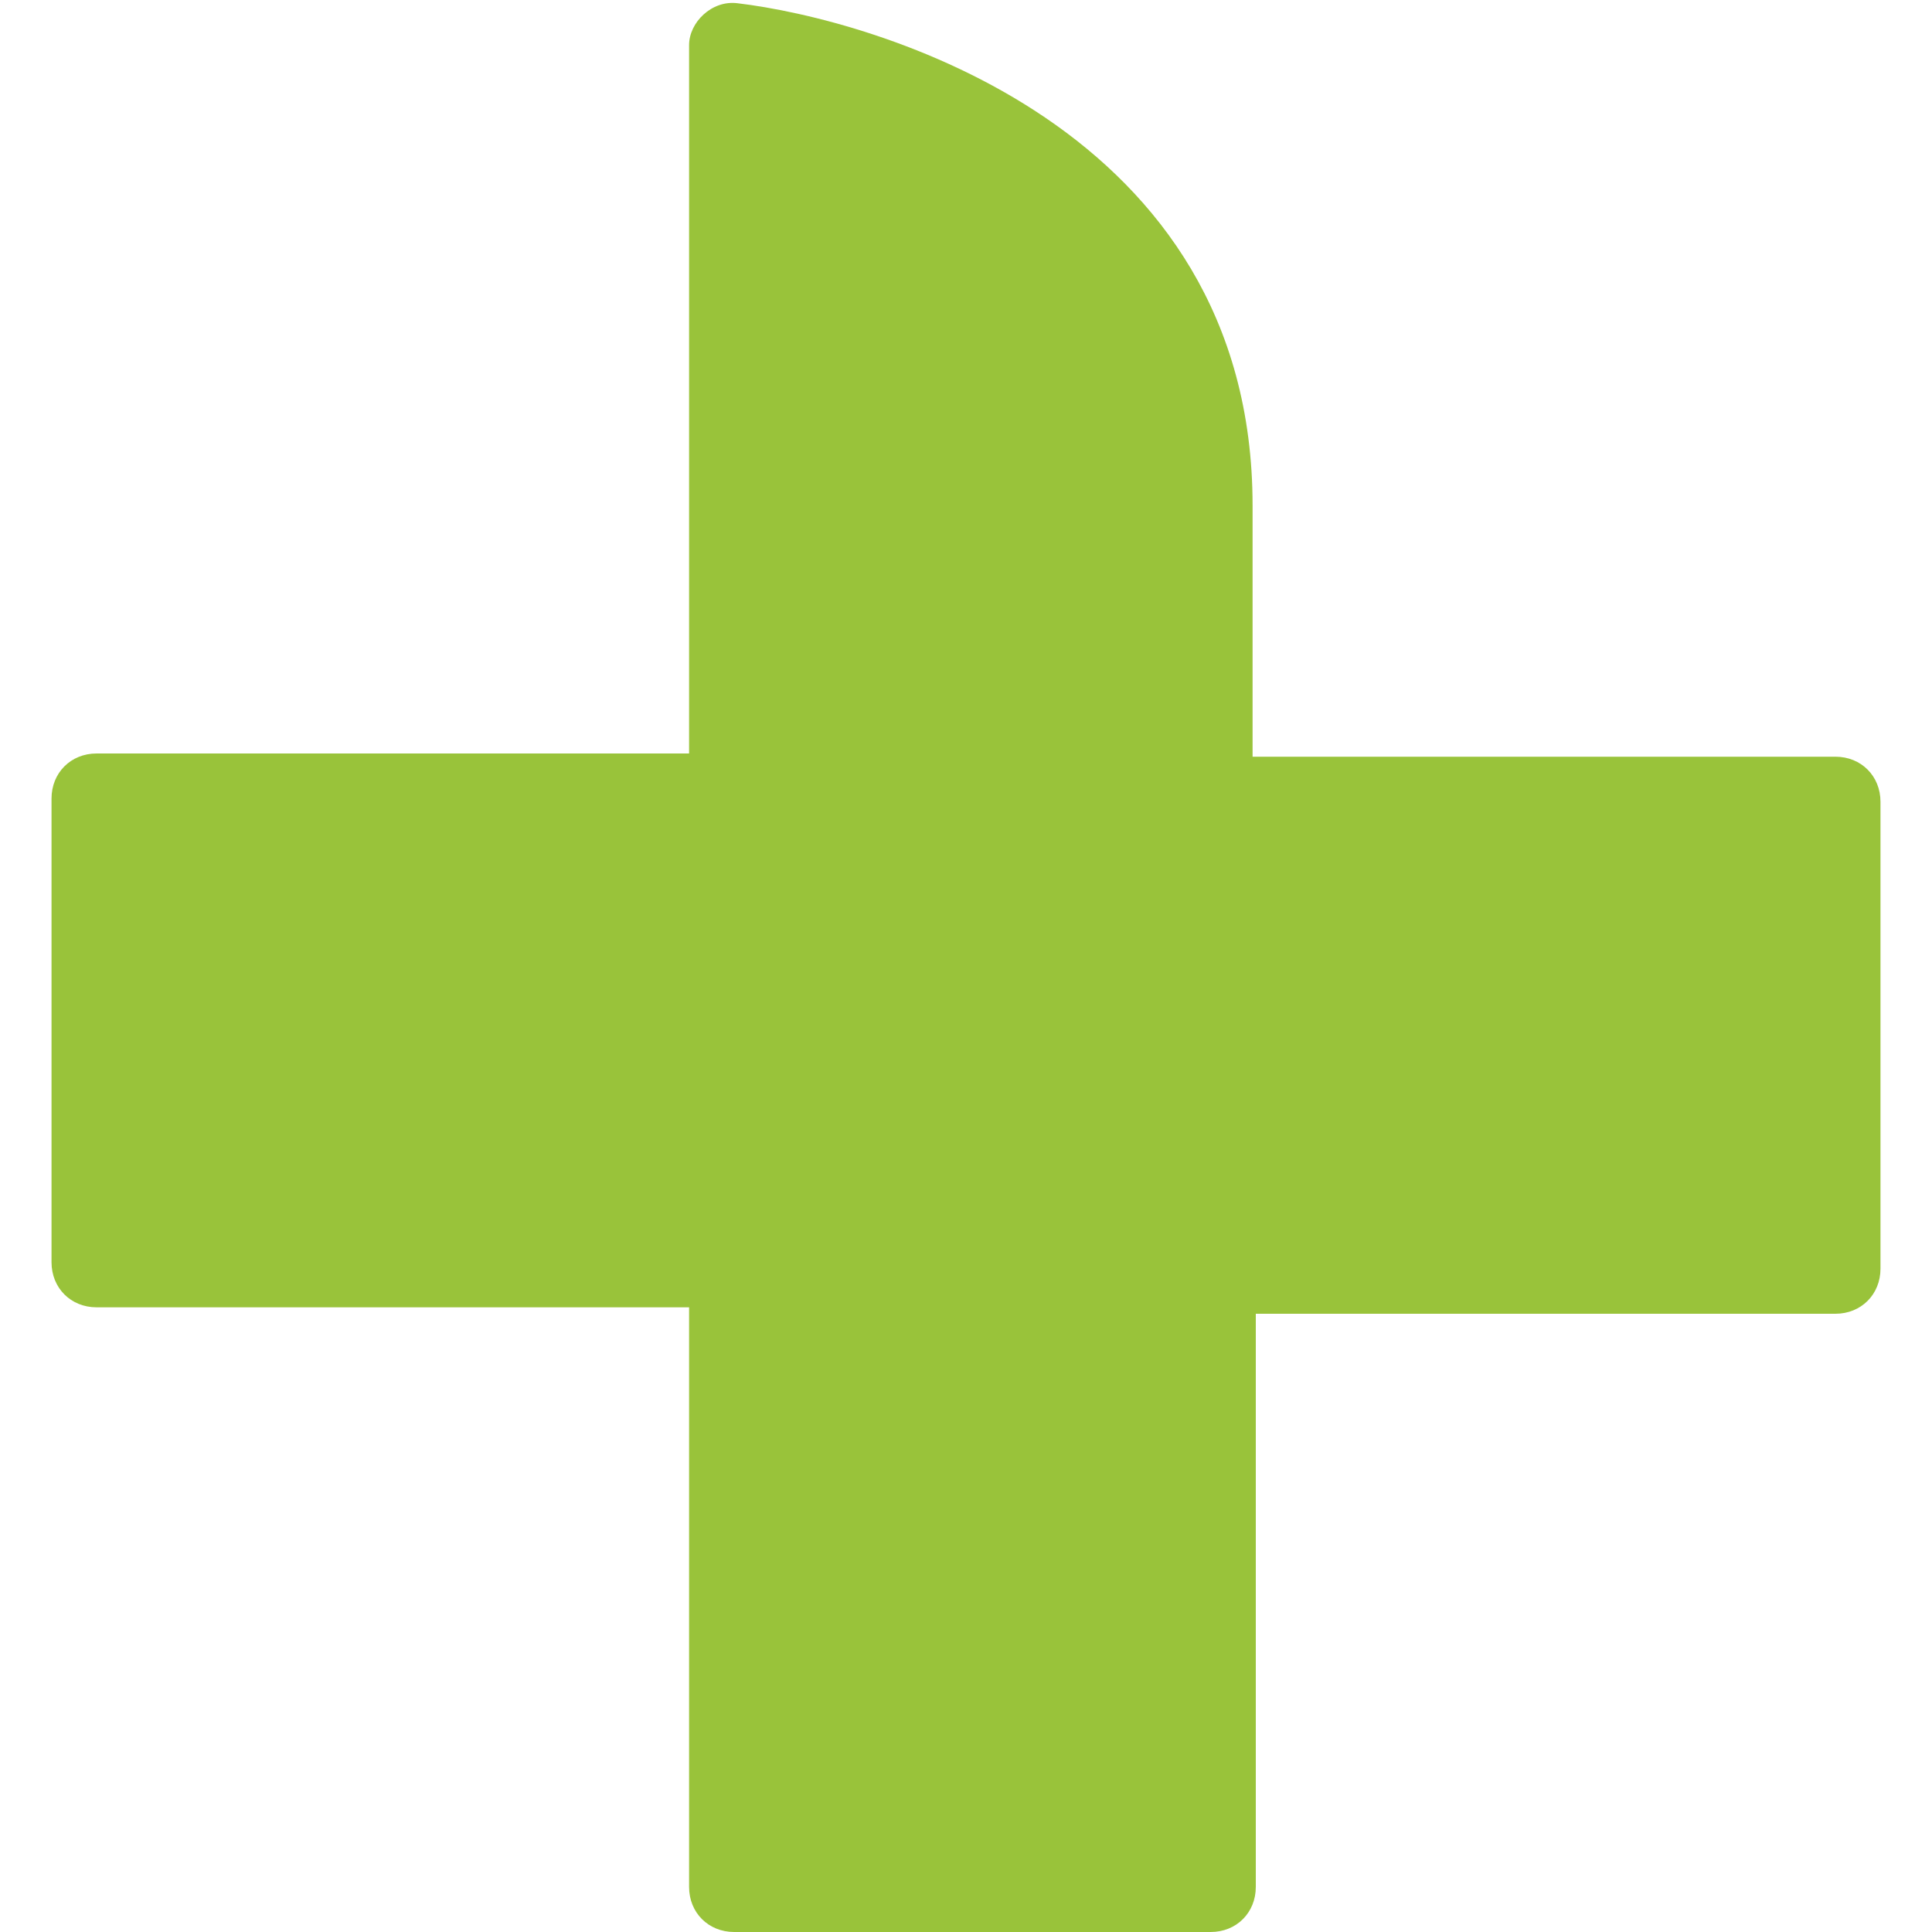 <svg xmlns="http://www.w3.org/2000/svg" viewBox="0 0 60 60"><path d="M38.9 23.5v-7.8C38.9 3.9 27.1.6 22.9.1c-.8-.1-1.5.6-1.5 1.3v22H3c-.8 0-1.4.6-1.4 1.4v14.4c0 .8.6 1.4 1.4 1.4h18.4v18c0 .8.6 1.4 1.4 1.4h14.8c.8 0 1.4-.6 1.4-1.4V40.8h18c.8 0 1.4-.6 1.4-1.4V24.9c0-.8-.6-1.4-1.4-1.4H38.9z" fill="#99c33a"/></svg>